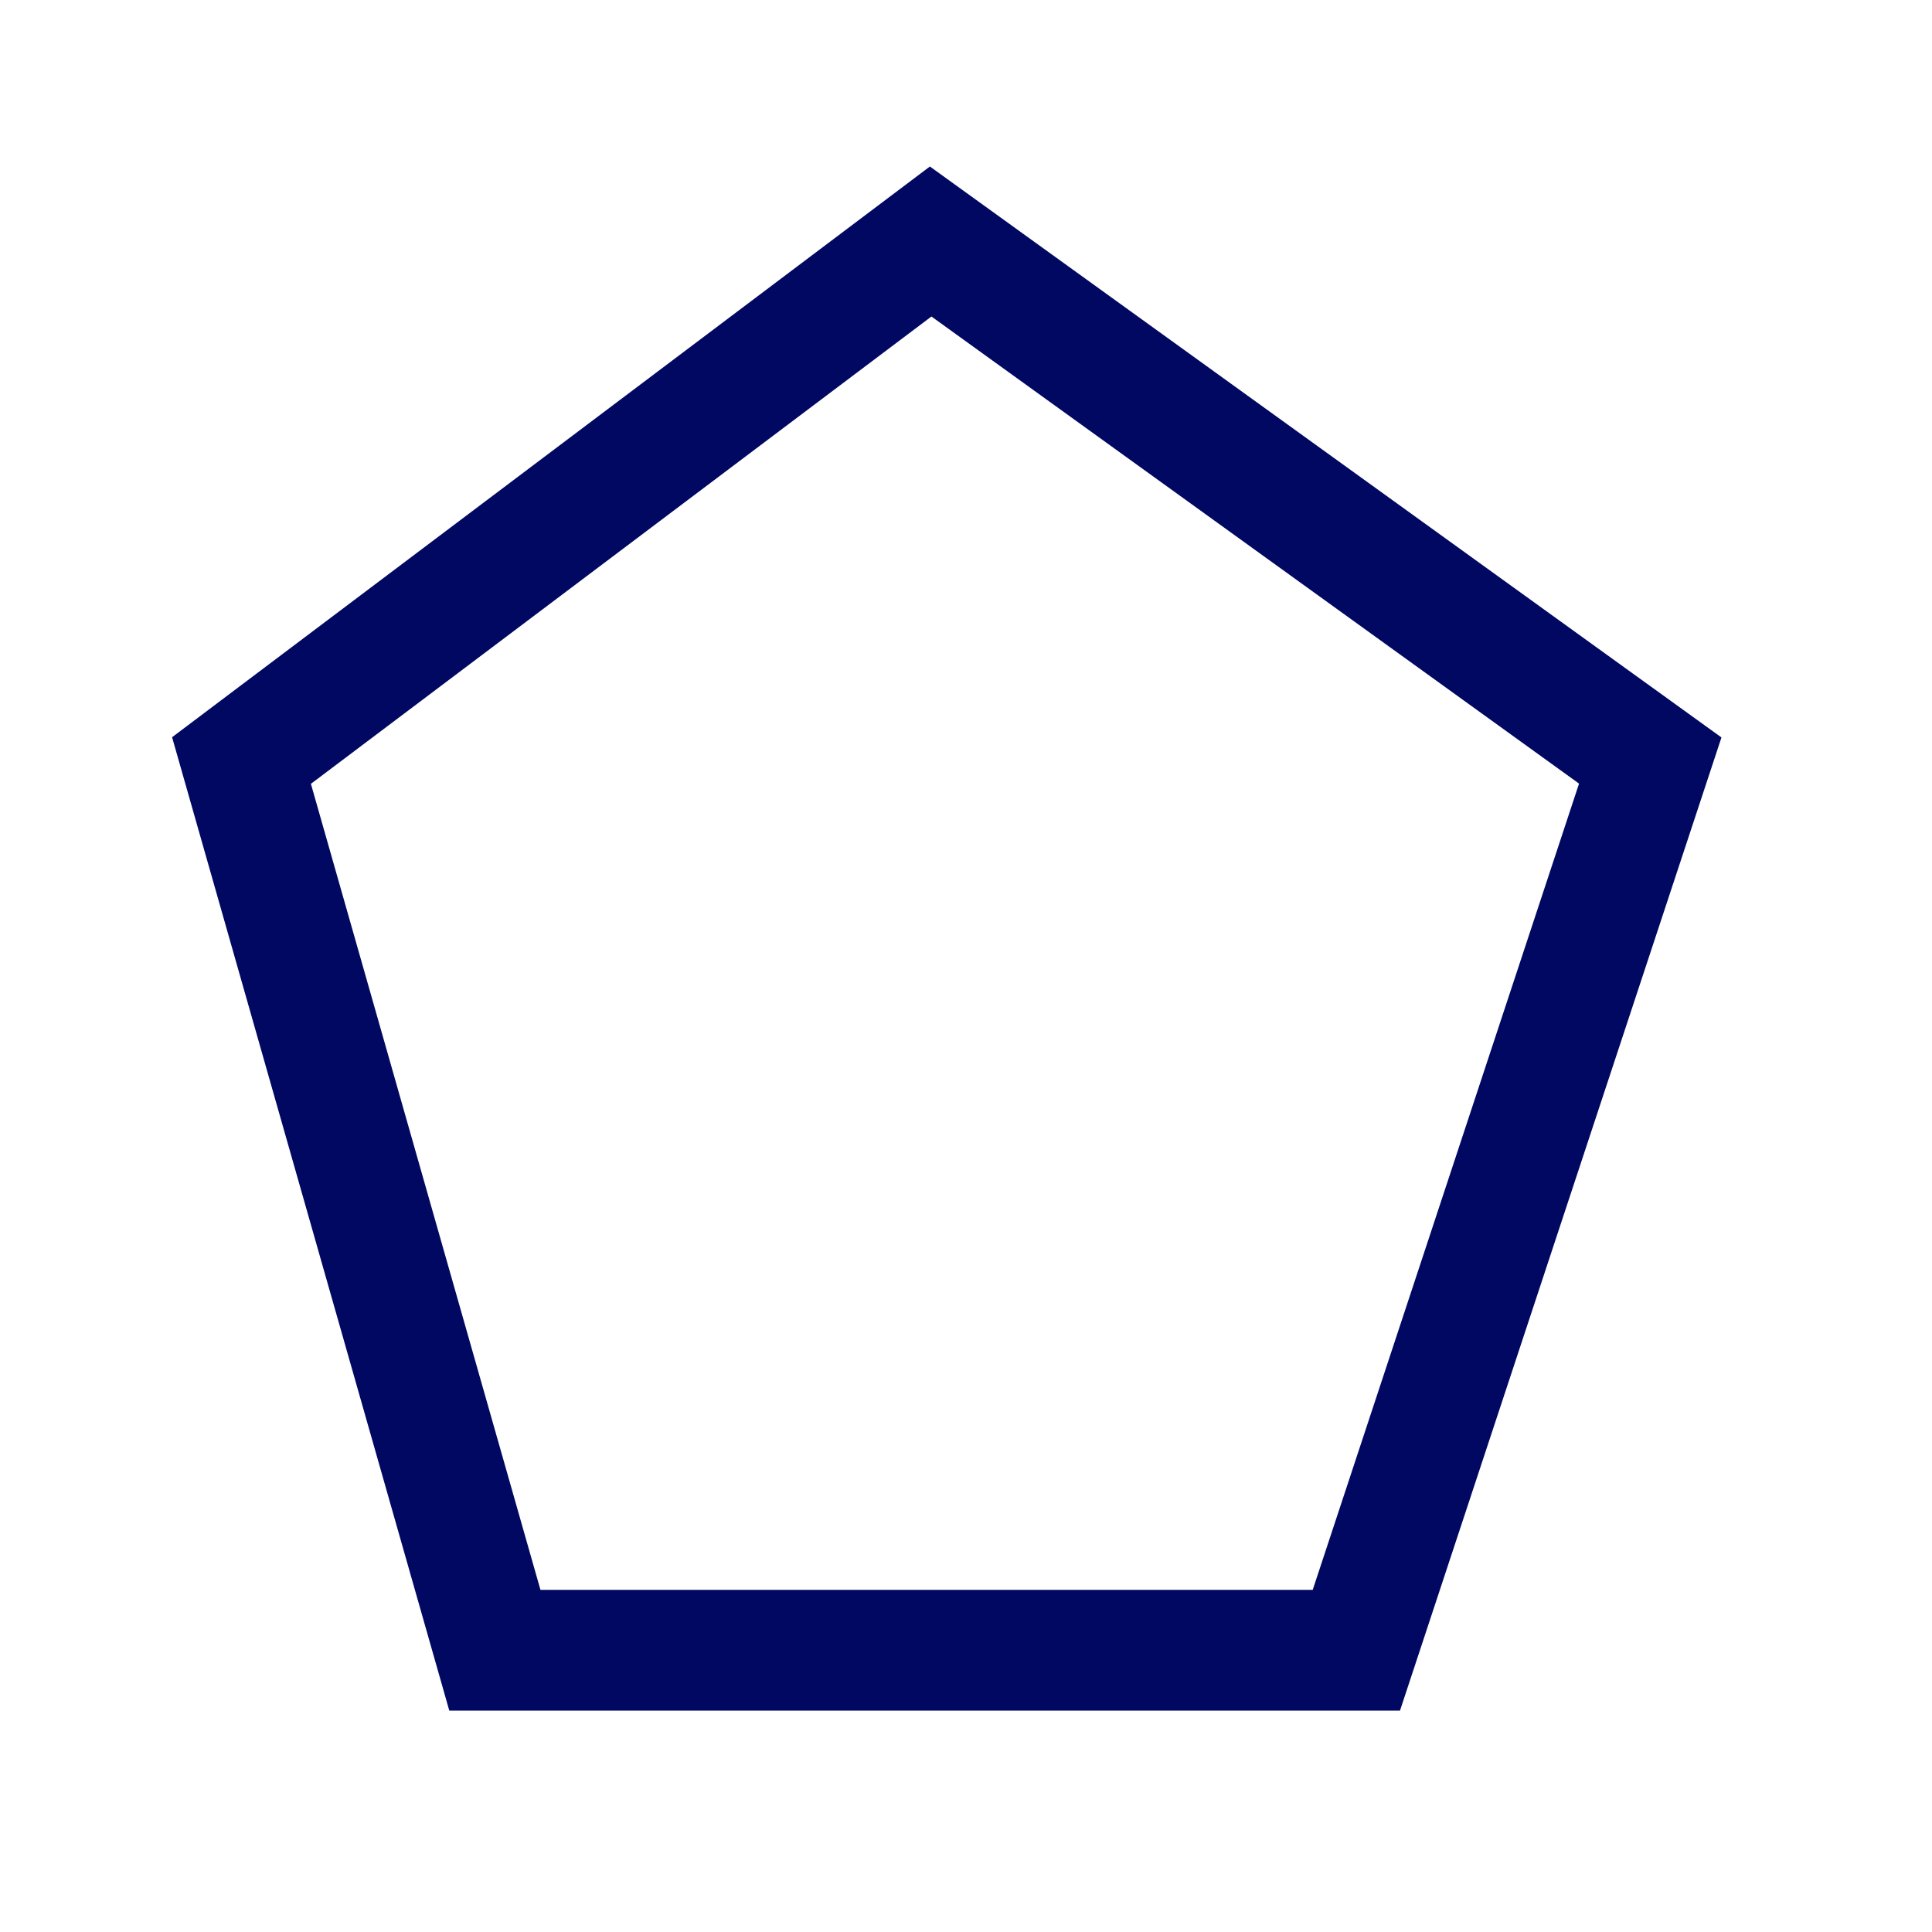 <svg width="48" height="48" viewBox="0 0 48 48" fill="none" xmlns="http://www.w3.org/2000/svg">
<path d="M6 18.895L23.122 6L41 18.895L33.698 41H12.295L6 18.895Z" stroke="#000862" stroke-width="3"/>
</svg>
